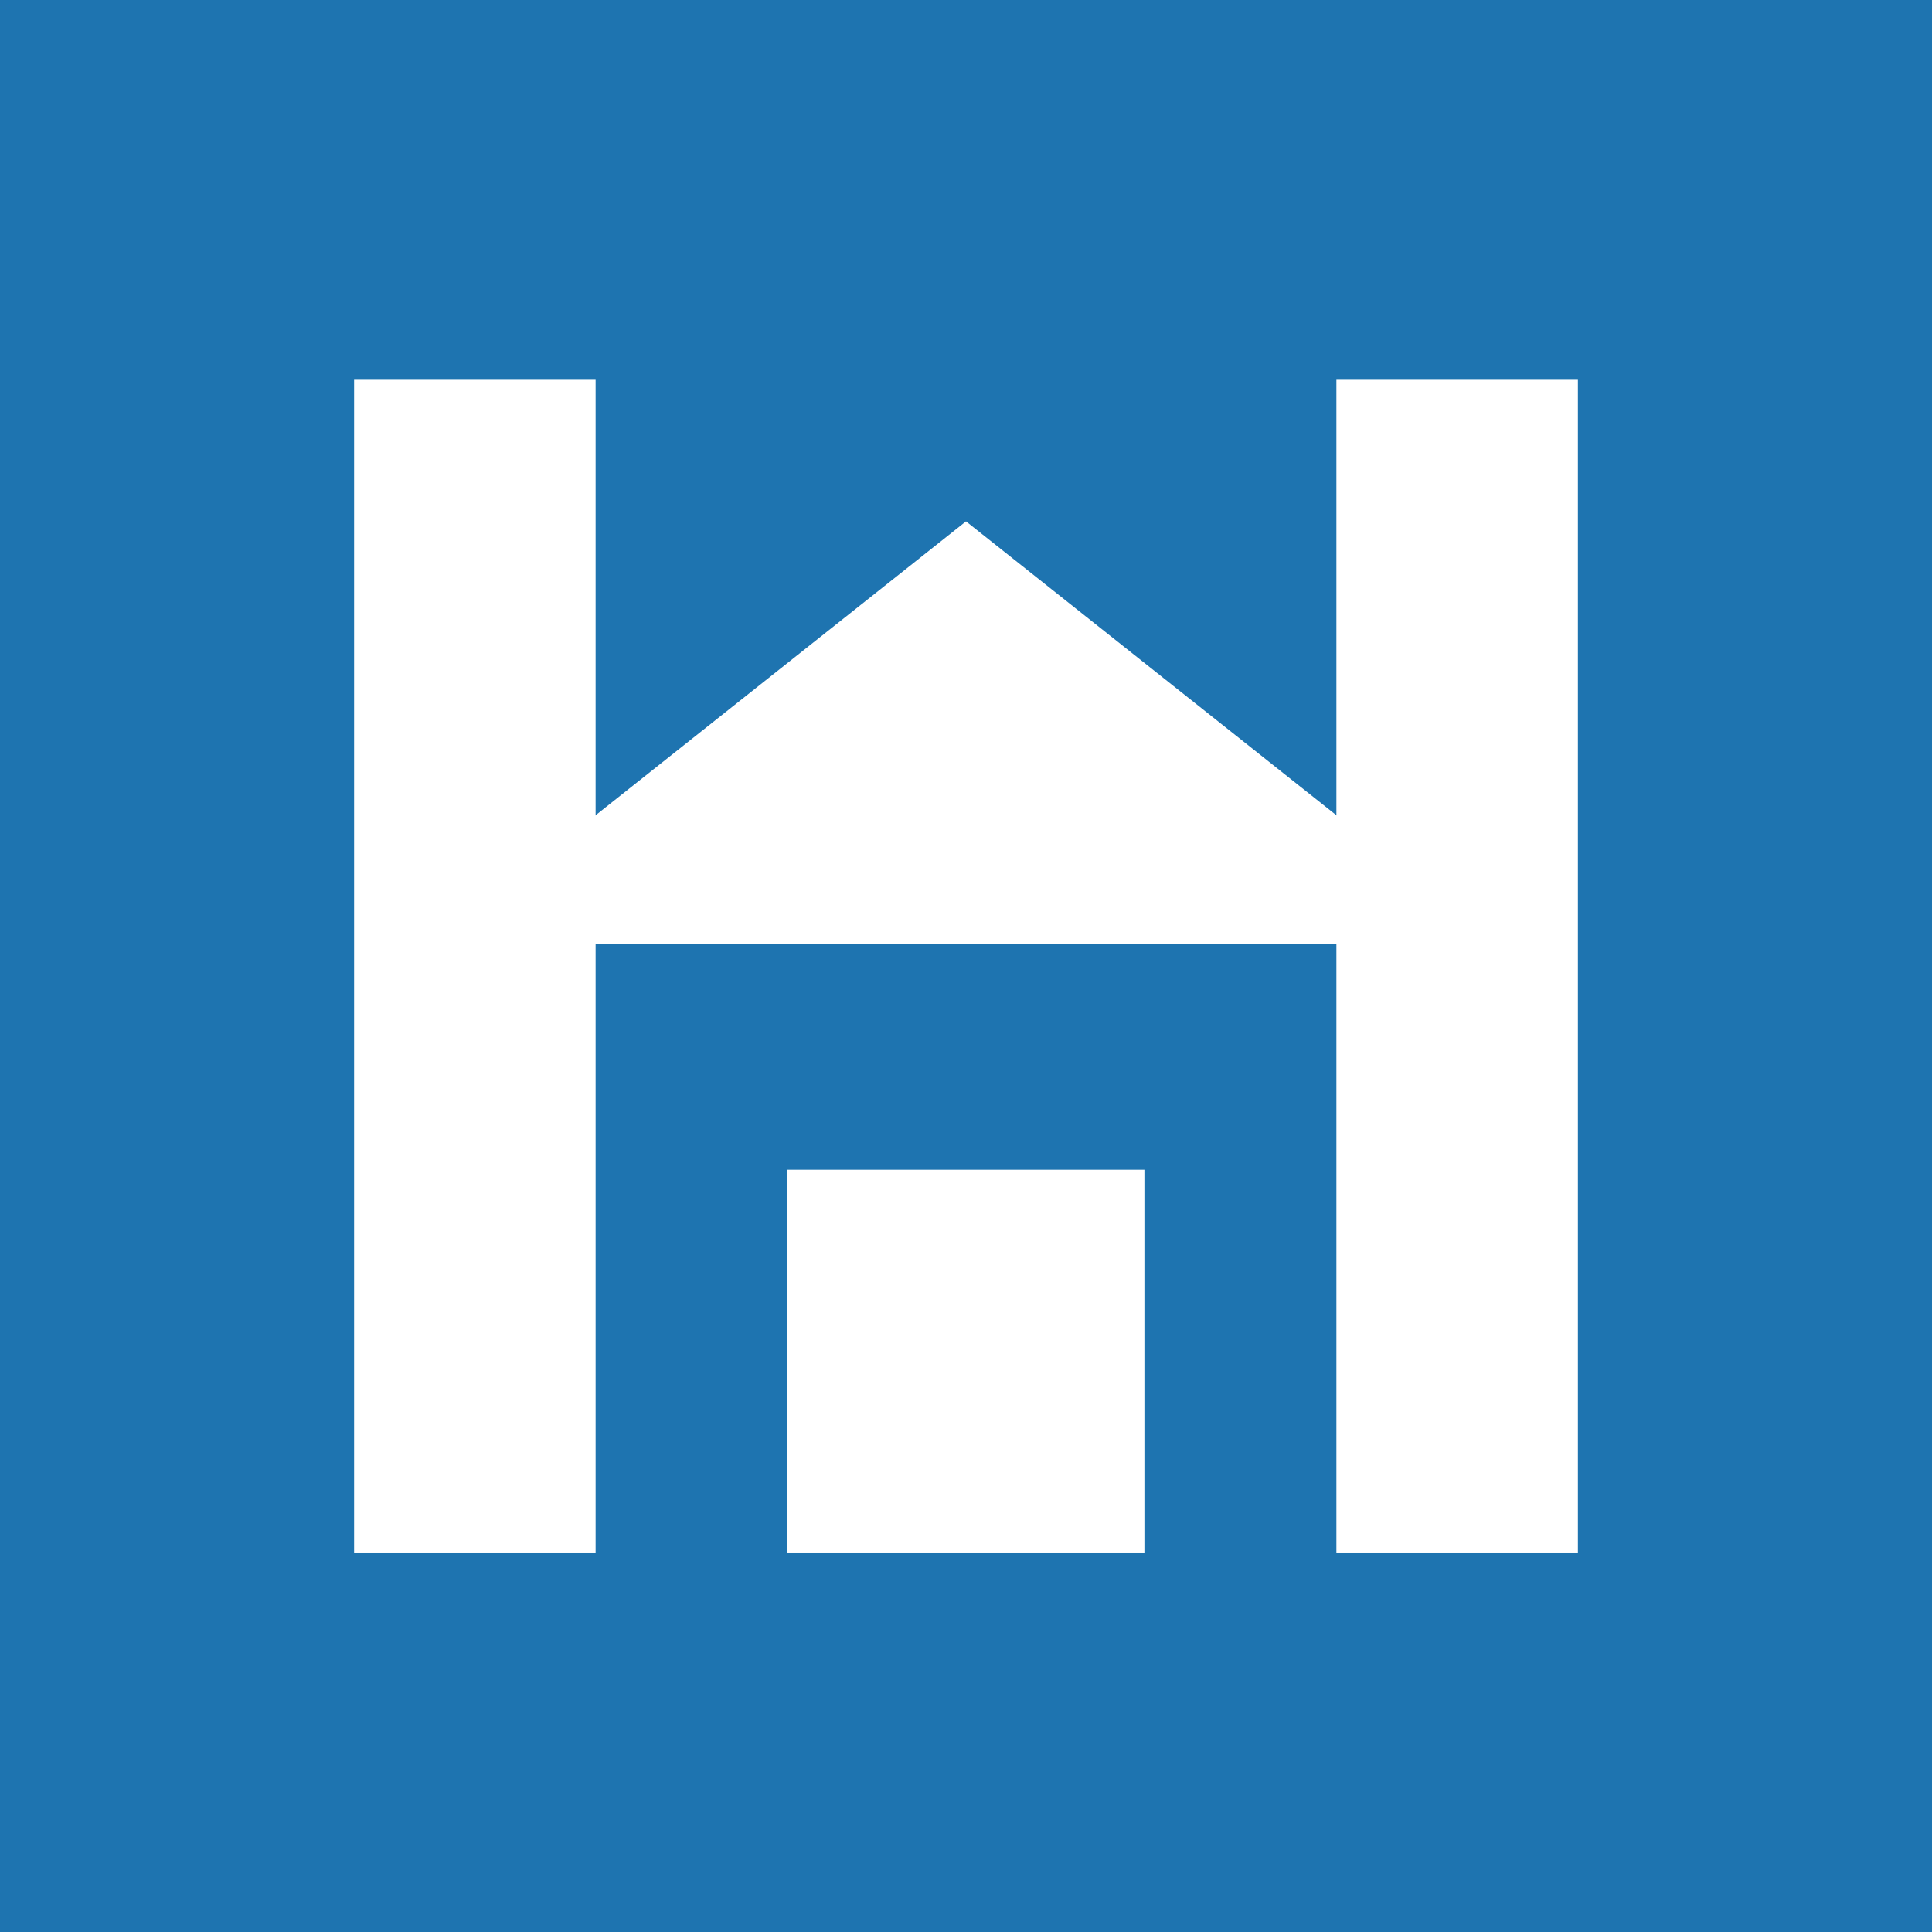 <?xml version="1.0" encoding="UTF-8"?><svg id="_新ロゴ" xmlns="http://www.w3.org/2000/svg" viewBox="0 0 64 64"><defs><style>.cls-1{fill:#fff;}.cls-2{fill:#1e74b0;}</style></defs><rect class="cls-2" width="64" height="64"/><rect class="cls-1" x="44.27" y="12.58" width="8" height="38.85"/><rect class="cls-1" x="11.73" y="12.58" width="8" height="38.85"/><rect class="cls-1" x="26.08" y="38.75" width="11.83" height="12.68"/><polygon class="cls-1" points="32 31.26 14.37 31.26 32 17.27 49.63 31.26 32 31.26"/></svg>